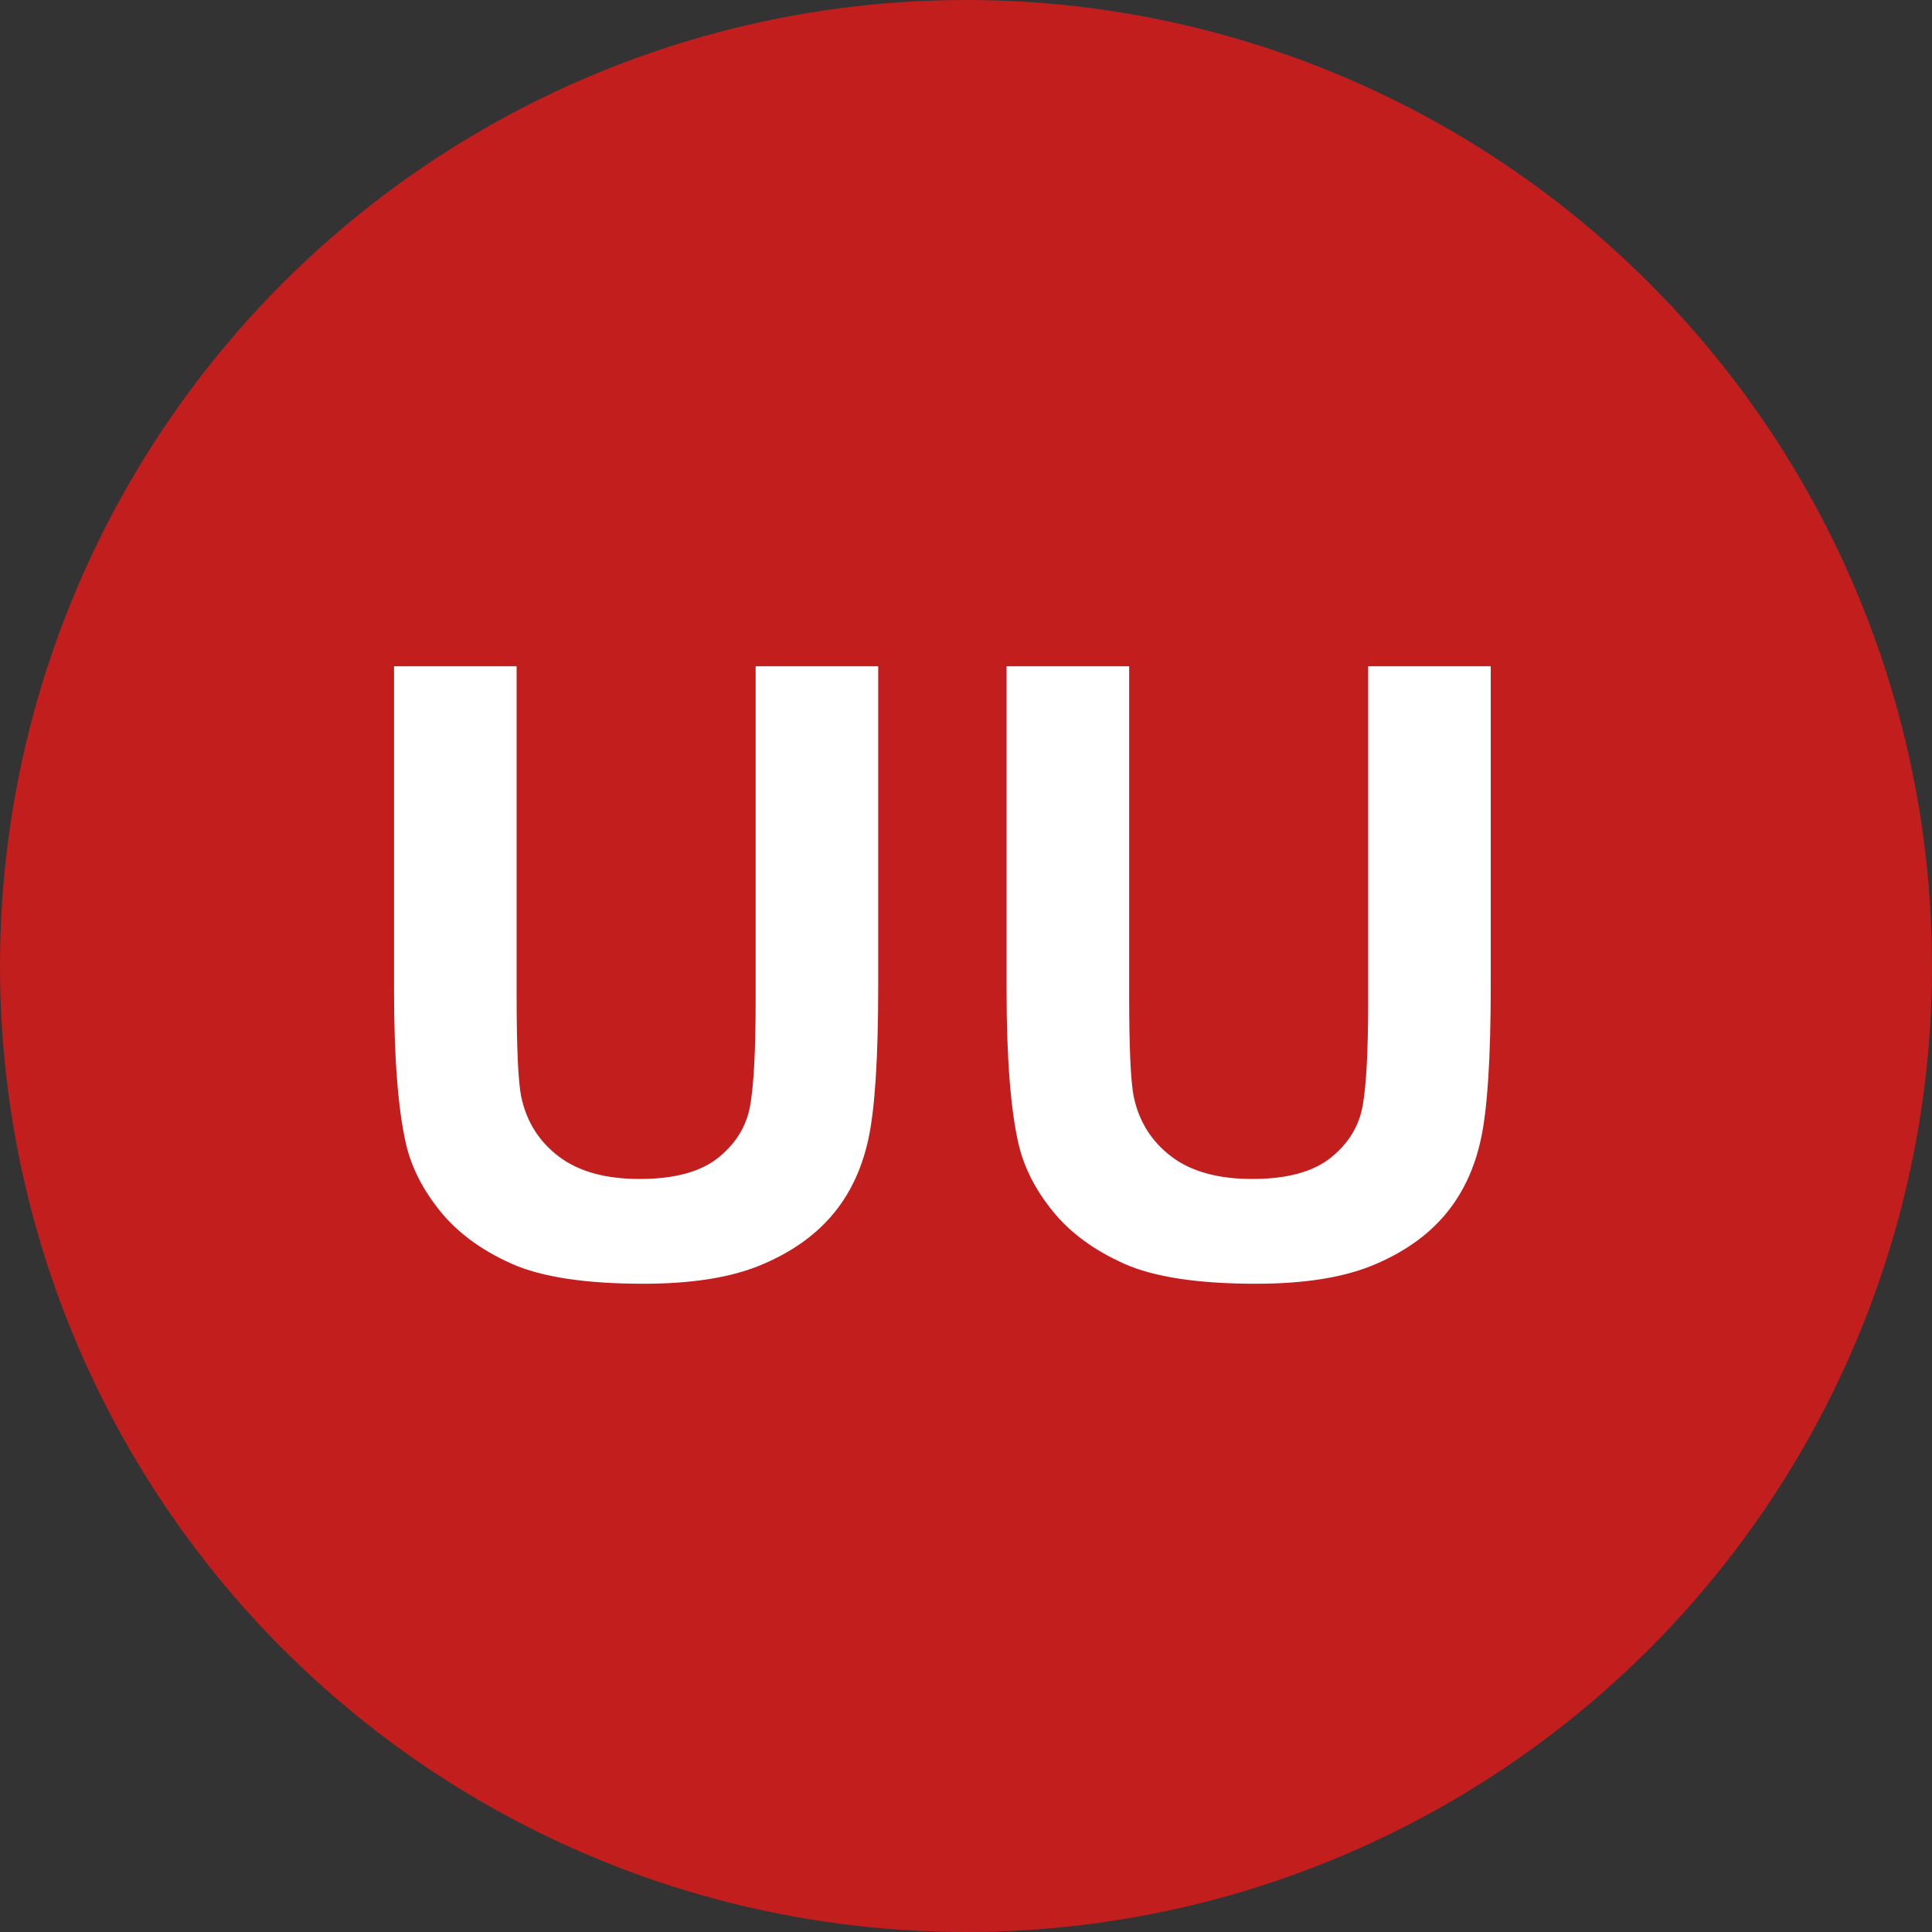 <?xml version="1.0" encoding="utf-8"?>
<!-- Generator: Adobe Illustrator 13.0.0, SVG Export Plug-In . SVG Version: 6.00 Build 14948)  -->
<!DOCTYPE svg PUBLIC "-//W3C//DTD SVG 1.1//EN" "http://www.w3.org/Graphics/SVG/1.1/DTD/svg11.dtd">
<svg version="1.1" id="Ebene_1" xmlns="http://www.w3.org/2000/svg" xmlns:xlink="http://www.w3.org/1999/xlink" x="0px" y="0px"
	 width="82px" height="82px" viewBox="0 0 82 82" enable-background="new 0 0 82 82" xml:space="preserve">
<rect x="0" y="0" width="82" height="82" fill="#333333" stroke="none"/>
<g id="Gruppe_68" transform="translate(-1048 -2807)">
	<circle id="Ellipse_3" fill="#C31E1E" cx="1089" cy="2848" r="41"/>
	<g enable-background="new    ">
		<path fill="#FFFFFF" d="M1064.724,2835.277h5.203v13.957c0,2.215,0.064,3.65,0.193,4.307c0.223,1.055,0.753,1.901,1.591,2.54
			s1.983,0.958,3.437,0.958c1.477,0,2.59-0.302,3.34-0.905s1.201-1.345,1.354-2.224s0.229-2.338,0.229-4.377v-14.256h5.203v13.535
			c0,3.094-0.141,5.279-0.422,6.557s-0.8,2.355-1.556,3.234s-1.767,1.579-3.032,2.101s-2.918,0.782-4.957,0.782
			c-2.461,0-4.327-0.284-5.599-0.853s-2.276-1.307-3.015-2.215s-1.225-1.86-1.459-2.856c-0.34-1.477-0.51-3.656-0.51-6.539V2835.277
			z"/>
		<path fill="#FFFFFF" d="M1090.722,2835.277h5.203v13.957c0,2.215,0.064,3.65,0.193,4.307c0.223,1.055,0.753,1.901,1.591,2.54
			s1.983,0.958,3.437,0.958c1.477,0,2.59-0.302,3.34-0.905s1.201-1.345,1.354-2.224s0.229-2.338,0.229-4.377v-14.256h5.203v13.535
			c0,3.094-0.141,5.279-0.422,6.557s-0.8,2.355-1.556,3.234s-1.767,1.579-3.032,2.101s-2.918,0.782-4.957,0.782
			c-2.461,0-4.327-0.284-5.599-0.853s-2.276-1.307-3.015-2.215s-1.225-1.86-1.459-2.856c-0.34-1.477-0.51-3.656-0.51-6.539V2835.277
			z"/>
	</g>
</g>
</svg>
